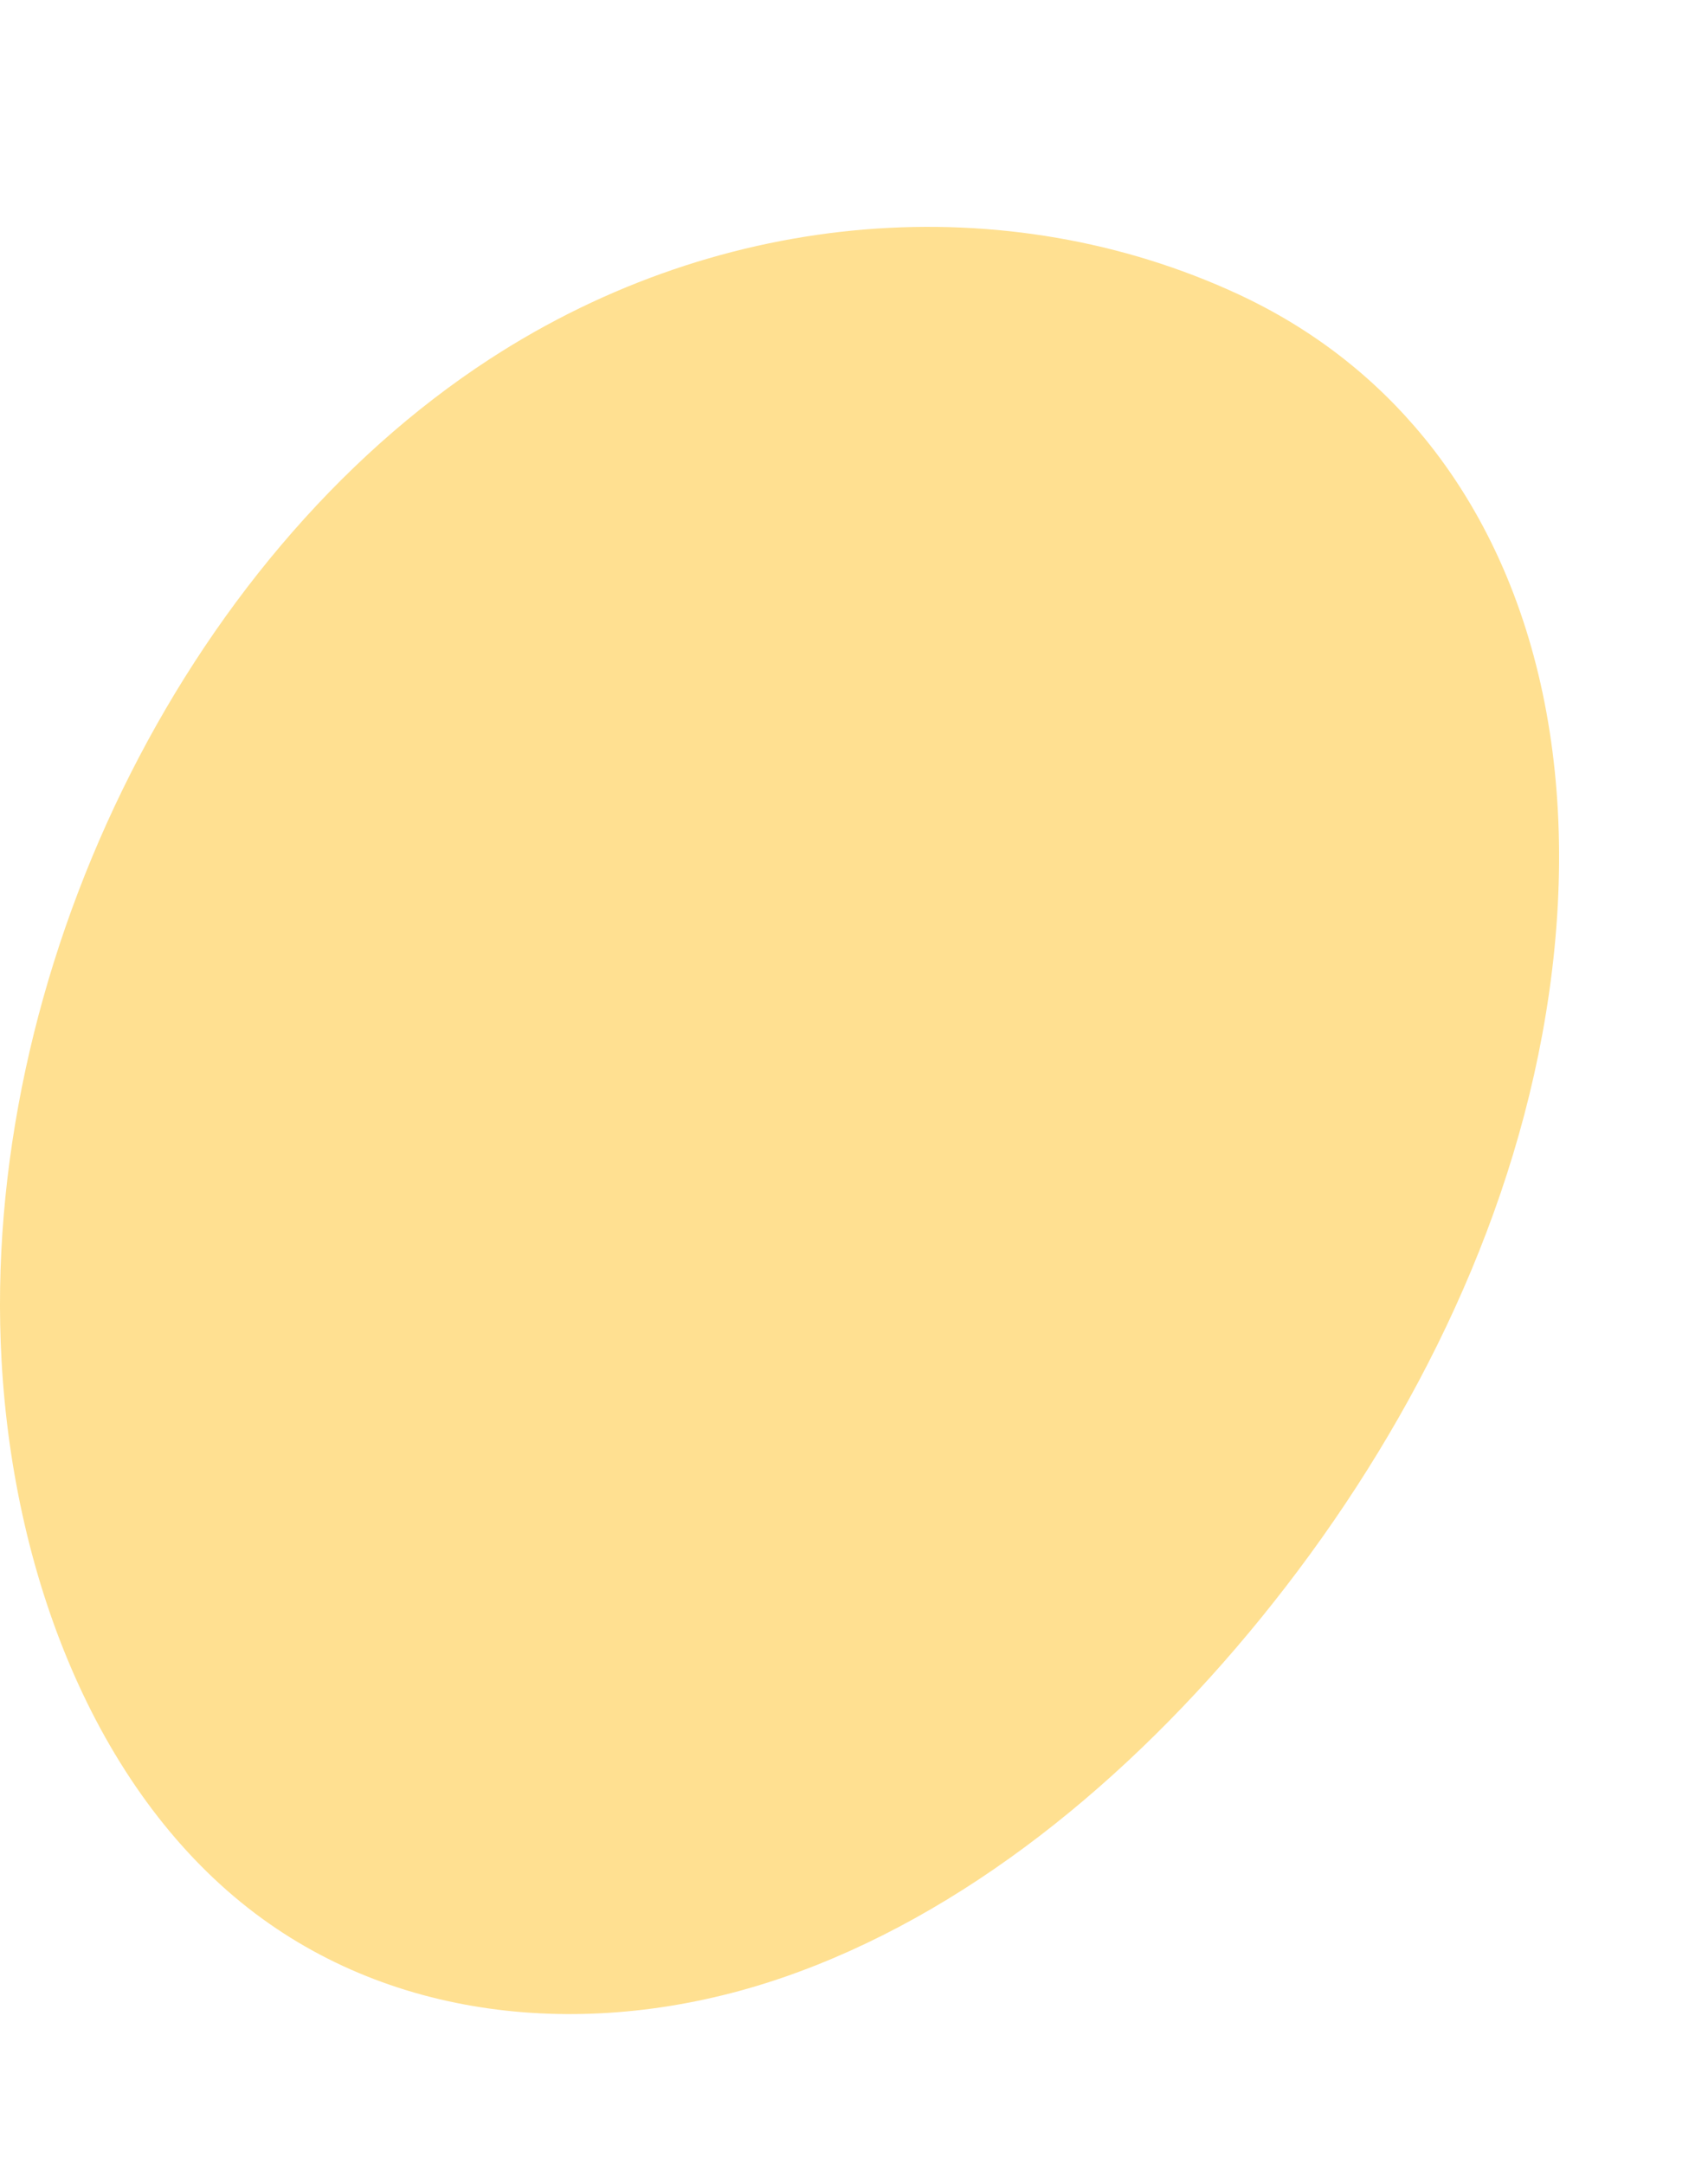 <?xml version="1.0" encoding="UTF-8"?><svg id="_レイヤー_2" xmlns="http://www.w3.org/2000/svg" viewBox="0 0 630 798.05"><defs><style>.cls-1{fill:none;}.cls-2{fill:#ffcc49;opacity:.6;}</style></defs><g id="FV"><rect class="cls-1" width="630" height="798.05"/><path class="cls-2" d="M525.23,161.36c-18.12-22.14-41.1-40.17-68.8-52.98-84.77-39.18-189.26-32.2-275.71,23.98C67.39,206-7.4,359.42.58,501.91c4.58,81.8,36.29,160.55,93.53,203.76,54.39,41.06,127.6,46.66,194.49,23.7,66.88-22.96,127.55-72.43,176.5-132.62,49.77-61.21,89.08-135.6,103.76-215.18,16.05-86.97.81-165.92-43.62-220.21Z"/></g></svg>